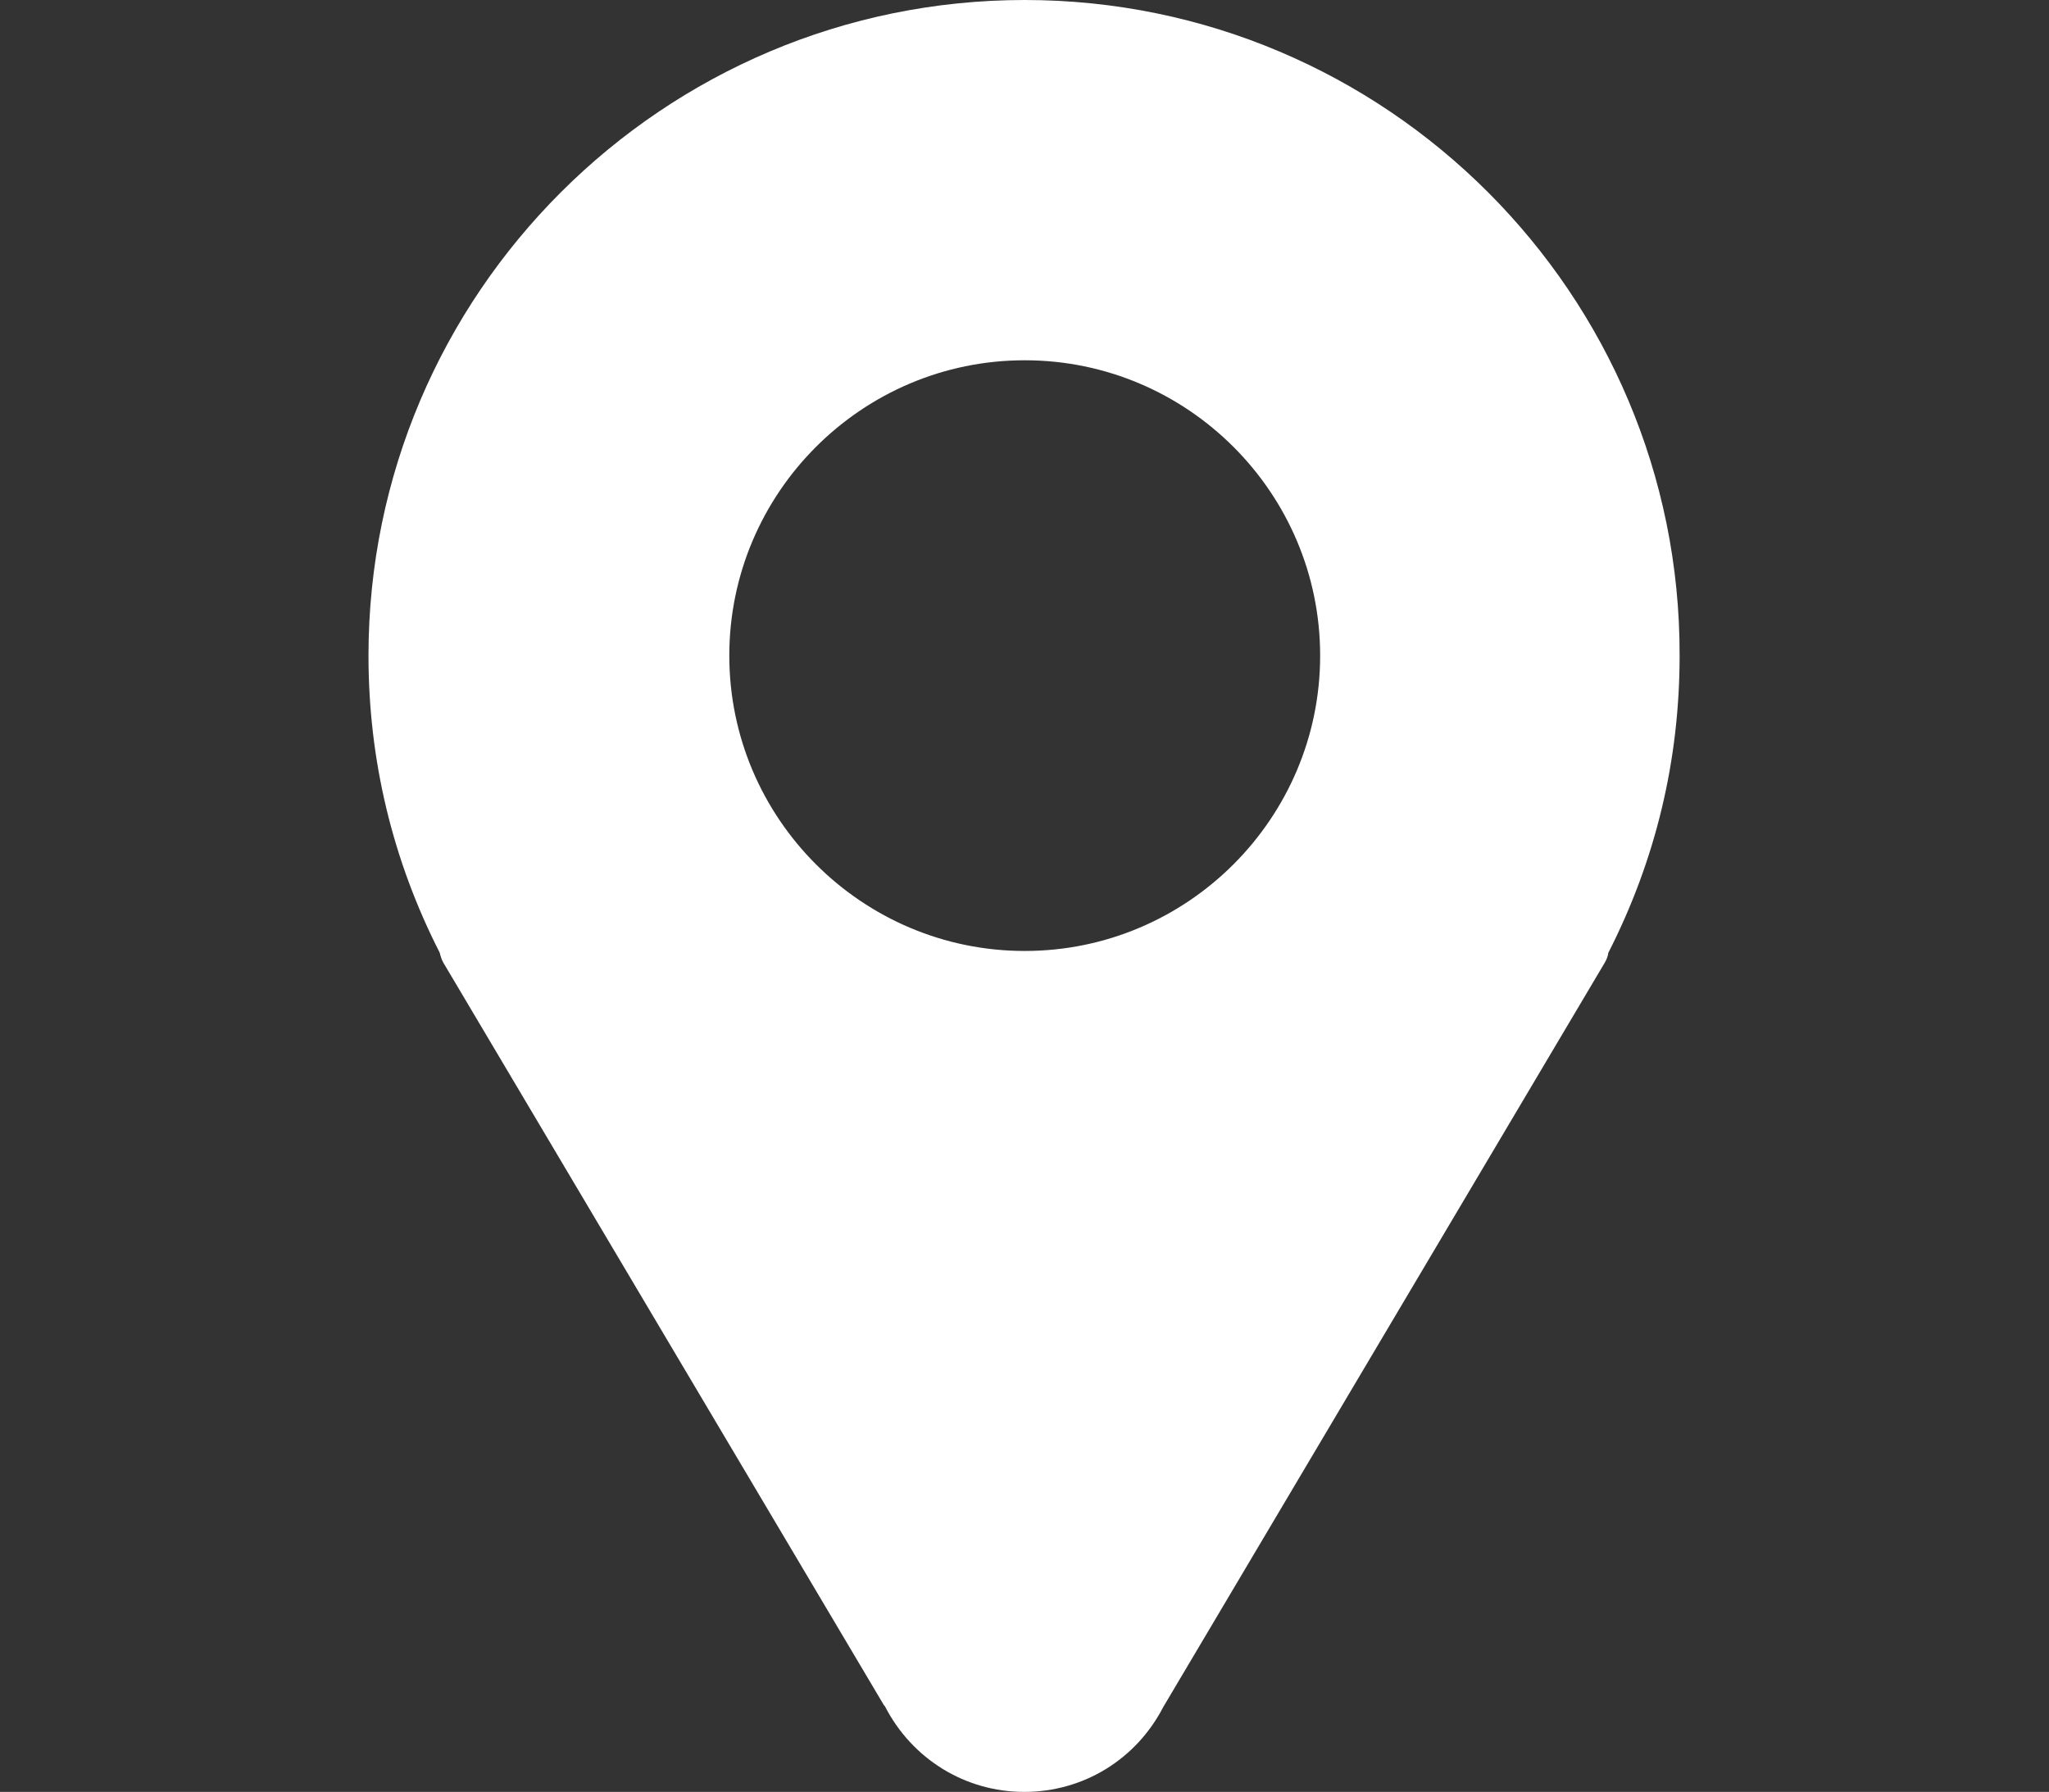 <?xml version="1.0" encoding="UTF-8"?>
<svg id="Layer_2" xmlns="http://www.w3.org/2000/svg" version="1.1" viewBox="0 0 45.43 39.74">
  <rect x="0" y="0" width="45.43" height="39.74" fill="#333333" stroke="none"/>
  <!-- Generator: Adobe Illustrator 29.5.1, SVG Export Plug-In . SVG Version: 2.1.0 Build 141)  -->
  <defs>
    <style>
      .st0 {
        fill: #fff;
      }
    </style>
  </defs>
  <path class="st0" d="M22.72,0C14.7,0,8.17,6.52,8.17,14.54c0,2.31.53,4.53,1.58,6.59.02.08.04.15.08.22l9.77,16.47.02.02c.6,1.17,1.78,1.9,3.09,1.9s2.48-.72,3.08-1.88l9.79-16.51c.04-.07.07-.14.08-.22,1.05-2.06,1.58-4.27,1.58-6.59C37.26,6.52,30.73,0,22.72,0ZM22.72,21.09c-3.61,0-6.55-2.94-6.55-6.55s2.94-6.55,6.55-6.55,6.55,2.94,6.55,6.55-2.94,6.55-6.55,6.55Z"/>
</svg>